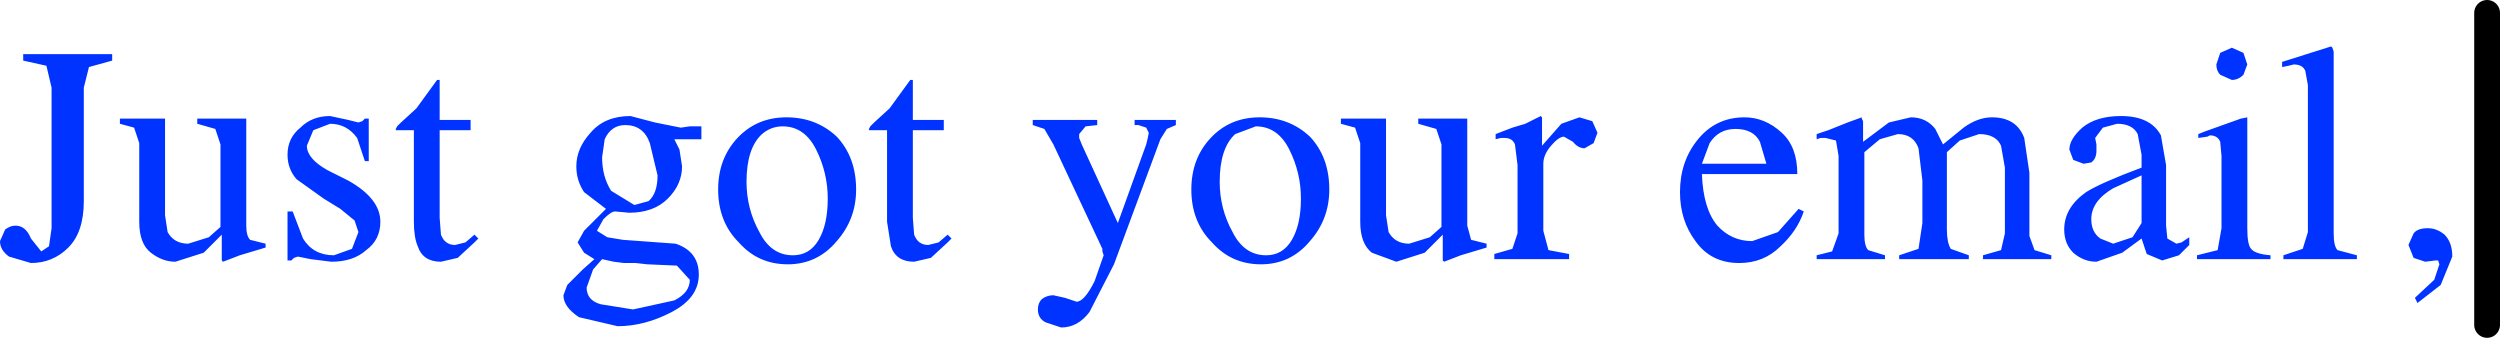<?xml version="1.0" encoding="UTF-8" standalone="no"?>
<svg xmlns:xlink="http://www.w3.org/1999/xlink" height="13.1px" width="96.95px" xmlns="http://www.w3.org/2000/svg">
  <g transform="matrix(1.0, 0.0, 0.0, 1.0, -0.55, 6.55)">
    <path d="M1.45 -4.45 L4.9 -4.45 4.9 -4.2 4.0 -3.95 3.8 -3.15 3.8 1.25 Q3.8 2.45 3.2 3.05 2.6 3.65 1.75 3.65 L0.9 3.4 Q0.55 3.15 0.55 2.8 L0.75 2.35 Q0.95 2.2 1.15 2.2 1.55 2.2 1.75 2.7 L2.15 3.2 2.45 3.0 2.55 2.3 2.55 -3.15 2.35 -4.0 1.45 -4.2 1.45 -4.45 M8.9 -1.55 L8.2 -1.75 8.2 -1.95 10.1 -1.95 10.1 2.2 Q10.1 2.6 10.25 2.75 L10.85 2.9 10.85 3.05 10.35 3.2 9.85 3.35 9.2 3.6 9.15 3.55 9.15 2.55 8.45 3.25 7.35 3.6 Q6.85 3.6 6.4 3.25 5.95 2.9 5.95 2.05 L5.95 -1.0 5.75 -1.6 5.2 -1.75 5.2 -1.95 6.95 -1.95 6.95 1.8 7.05 2.45 Q7.3 2.9 7.85 2.9 L8.65 2.65 9.1 2.25 9.1 -0.95 8.9 -1.55 M12.2 -1.6 Q12.65 -2.05 13.35 -2.05 L14.05 -1.9 14.45 -1.8 14.6 -1.85 14.7 -1.95 14.85 -1.95 14.85 -0.3 14.7 -0.3 14.4 -1.2 Q14.0 -1.75 13.35 -1.75 L12.7 -1.5 12.45 -0.9 Q12.45 -0.4 13.25 0.05 L14.05 0.45 Q15.3 1.15 15.3 2.05 15.3 2.75 14.75 3.15 14.25 3.6 13.4 3.6 L12.6 3.5 12.1 3.4 11.95 3.45 11.85 3.55 11.7 3.55 11.7 1.65 11.9 1.65 12.3 2.7 Q12.7 3.35 13.5 3.35 L14.2 3.1 14.45 2.45 14.3 2.0 13.75 1.55 13.1 1.15 12.05 0.4 Q11.7 0.0 11.7 -0.55 11.7 -1.2 12.2 -1.6 M17.6 -3.35 L17.6 -1.9 18.8 -1.9 18.8 -1.5 17.6 -1.5 17.6 1.9 17.65 2.55 Q17.8 2.95 18.2 2.95 L18.6 2.85 18.95 2.55 19.1 2.7 18.95 2.85 18.3 3.45 17.65 3.6 Q16.95 3.6 16.75 3.0 16.6 2.65 16.6 2.05 L16.6 -1.5 15.9 -1.5 15.9 -1.55 15.95 -1.65 16.1 -1.8 16.7 -2.35 17.5 -3.45 17.6 -3.45 17.6 -3.35 M24.0 -1.15 L23.9 -0.45 Q23.9 0.3 24.25 0.85 L25.15 1.4 25.7 1.25 Q26.05 0.95 26.05 0.25 L25.75 -1.0 Q25.5 -1.7 24.8 -1.7 24.25 -1.7 24.0 -1.15 M25.0 -2.05 L25.95 -1.8 26.95 -1.6 27.3 -1.65 27.65 -1.65 27.75 -1.65 27.75 -1.15 26.7 -1.15 26.9 -0.75 27.0 -0.1 Q27.0 0.6 26.45 1.15 25.9 1.7 24.95 1.7 L24.4 1.65 Q24.25 1.65 23.95 1.95 L23.7 2.4 24.1 2.65 24.7 2.75 26.75 2.9 Q27.65 3.2 27.65 4.1 27.65 5.0 26.6 5.55 25.55 6.1 24.5 6.1 L23.0 5.75 Q22.4 5.35 22.4 4.9 L22.55 4.5 23.15 3.9 23.6 3.5 23.2 3.25 22.95 2.85 23.2 2.4 24.05 1.55 23.2 0.9 Q22.9 0.45 22.9 -0.1 22.9 -0.8 23.45 -1.4 24.0 -2.05 25.0 -2.05 M33.0 -1.25 Q33.75 -0.45 33.75 0.8 33.75 1.95 33.0 2.8 32.25 3.7 31.1 3.7 29.95 3.7 29.2 2.85 28.4 2.05 28.4 0.8 28.4 -0.4 29.15 -1.2 29.9 -2.0 31.05 -2.0 32.2 -2.0 33.0 -1.25 M30.9 -1.65 Q30.45 -1.65 30.1 -1.35 29.5 -0.8 29.5 0.5 29.5 1.55 30.0 2.45 30.45 3.35 31.3 3.35 31.95 3.35 32.3 2.75 32.65 2.15 32.65 1.15 32.65 0.15 32.2 -0.75 31.75 -1.65 30.9 -1.65 M34.25 -1.5 L34.25 -1.55 34.3 -1.65 34.45 -1.8 35.05 -2.35 35.85 -3.45 35.95 -3.45 35.95 -3.35 35.95 -1.9 37.15 -1.9 37.15 -1.5 35.95 -1.5 35.95 1.9 36.0 2.55 Q36.15 2.95 36.55 2.95 L36.95 2.85 37.3 2.55 37.45 2.7 37.3 2.85 36.65 3.45 36.0 3.6 Q35.3 3.6 35.1 3.0 L34.95 2.05 34.95 -1.5 34.25 -1.5 M42.4 -1.35 L42.4 -1.2 42.5 -0.95 43.9 2.1 45.0 -0.95 45.05 -1.15 45.1 -1.4 45.0 -1.6 44.7 -1.7 44.55 -1.7 44.55 -1.9 46.15 -1.9 46.15 -1.7 45.8 -1.55 45.55 -1.15 43.75 3.7 42.8 5.55 Q42.35 6.15 41.7 6.15 L41.1 5.95 Q40.8 5.8 40.8 5.45 40.8 5.2 40.95 5.05 41.15 4.9 41.4 4.9 L41.85 5.0 42.3 5.15 Q42.6 5.15 43.0 4.35 L43.35 3.35 43.3 3.2 43.3 3.1 41.4 -0.95 41.05 -1.55 40.6 -1.7 40.6 -1.9 43.1 -1.9 43.1 -1.7 42.65 -1.65 42.4 -1.35 M49.25 -1.65 L48.45 -1.35 Q47.85 -0.8 47.85 0.5 47.85 1.55 48.35 2.45 48.8 3.35 49.65 3.35 50.3 3.35 50.65 2.75 51.0 2.15 51.0 1.15 51.0 0.15 50.55 -0.75 50.1 -1.65 49.25 -1.65 M49.4 -2.0 Q50.55 -2.0 51.35 -1.25 52.1 -0.45 52.1 0.8 52.1 1.95 51.35 2.8 50.6 3.7 49.45 3.7 48.3 3.7 47.55 2.85 46.75 2.05 46.75 0.8 46.75 -0.4 47.5 -1.2 48.25 -2.0 49.4 -2.0 M53.1 -1.6 L52.55 -1.75 52.55 -1.95 54.3 -1.95 54.3 1.8 54.4 2.45 Q54.65 2.9 55.2 2.9 L56.0 2.65 56.45 2.25 56.45 -0.95 56.25 -1.55 55.55 -1.75 55.55 -1.95 57.45 -1.95 57.45 2.2 57.6 2.75 58.2 2.9 58.2 3.05 57.7 3.2 57.2 3.35 56.55 3.6 56.5 3.55 56.5 2.55 55.8 3.25 54.7 3.6 53.75 3.25 Q53.3 2.9 53.3 2.05 L53.3 -1.0 53.1 -1.6 M60.35 -2.0 L60.35 -1.85 60.35 -0.9 61.1 -1.75 61.8 -2.0 62.3 -1.85 62.5 -1.4 62.35 -1.0 62.0 -0.8 Q61.75 -0.8 61.55 -1.05 L61.2 -1.25 Q61.0 -1.25 60.7 -0.9 60.4 -0.55 60.4 -0.2 L60.4 2.4 60.6 3.15 61.4 3.3 61.4 3.5 58.5 3.5 58.5 3.3 59.2 3.1 59.4 2.5 59.4 -0.15 59.3 -0.95 Q59.2 -1.2 58.9 -1.2 L58.75 -1.2 58.55 -1.15 58.55 -1.35 59.2 -1.6 59.7 -1.75 60.3 -2.05 60.35 -2.0 M66.55 -0.2 L69.05 -0.2 68.8 -1.05 Q68.55 -1.55 67.85 -1.55 67.2 -1.55 66.85 -1.0 L66.55 -0.2 M68.2 -2.0 Q69.0 -2.0 69.65 -1.4 70.25 -0.85 70.25 0.2 L66.55 0.2 Q66.6 1.55 67.15 2.2 67.7 2.8 68.5 2.8 L69.5 2.45 70.3 1.55 70.5 1.65 Q70.25 2.4 69.6 3.0 68.95 3.65 68.0 3.65 66.9 3.65 66.3 2.8 65.7 2.0 65.7 0.9 65.7 -0.3 66.4 -1.15 67.1 -2.0 68.2 -2.0 M72.8 -1.85 L72.8 -1.05 73.8 -1.8 74.65 -2.0 Q75.25 -2.0 75.6 -1.55 L75.9 -0.95 76.7 -1.6 Q77.25 -2.0 77.8 -2.0 78.75 -2.0 79.05 -1.2 L79.25 0.15 79.25 2.6 79.45 3.15 80.1 3.35 80.1 3.5 77.45 3.5 77.45 3.35 78.15 3.15 78.3 2.5 78.3 -0.05 78.15 -0.9 Q77.95 -1.35 77.3 -1.35 L76.55 -1.1 76.05 -0.65 76.05 2.35 Q76.05 2.85 76.2 3.1 L76.9 3.35 76.9 3.5 74.2 3.5 74.2 3.35 74.95 3.1 75.1 2.1 75.1 0.45 74.95 -0.8 Q74.75 -1.35 74.15 -1.35 L73.45 -1.15 72.85 -0.65 72.85 2.55 Q72.85 3.0 73.0 3.15 L73.65 3.35 73.65 3.5 71.0 3.5 71.0 3.35 71.6 3.2 71.85 2.5 71.85 -0.5 71.75 -1.1 71.35 -1.2 71.15 -1.2 71.0 -1.15 71.0 -1.35 71.45 -1.5 72.2 -1.8 72.75 -2.0 72.75 -1.95 72.8 -1.85 M80.8 -0.75 Q80.8 -1.15 81.3 -1.6 81.85 -2.05 82.8 -2.05 83.95 -2.05 84.35 -1.3 L84.55 -0.15 84.55 2.2 84.6 2.7 84.95 2.9 85.15 2.85 85.45 2.65 85.45 2.95 85.05 3.35 84.4 3.55 83.8 3.3 83.6 2.7 82.85 3.25 81.85 3.6 Q81.35 3.6 80.95 3.25 80.6 2.9 80.6 2.35 80.6 1.5 81.45 0.9 82.0 0.55 83.6 -0.05 L83.6 -0.55 83.45 -1.35 Q83.25 -1.75 82.65 -1.75 L82.1 -1.6 81.8 -1.2 81.85 -0.95 81.85 -0.7 Q81.85 -0.4 81.65 -0.25 L81.35 -0.2 80.95 -0.35 80.8 -0.75 M85.8 -1.35 L86.05 -1.45 87.45 -1.95 87.7 -2.0 87.7 2.3 Q87.7 2.95 87.85 3.1 88.0 3.3 88.6 3.35 L88.6 3.5 85.75 3.5 85.75 3.35 86.55 3.15 86.7 2.3 86.7 -0.5 86.65 -1.05 Q86.55 -1.3 86.25 -1.3 L86.15 -1.25 85.8 -1.2 85.8 -1.35 M89.95 -3.8 Q89.85 -4.05 89.5 -4.05 L89.3 -4.0 89.05 -3.95 89.05 -4.15 90.95 -4.75 91.0 -4.7 91.05 -4.55 91.05 2.5 Q91.05 3.0 91.2 3.15 L91.95 3.35 91.95 3.5 89.1 3.5 89.1 3.35 89.85 3.1 90.05 2.45 90.05 -3.25 89.95 -3.8 M87.55 -4.5 L87.7 -4.05 87.55 -3.65 Q87.35 -3.45 87.1 -3.45 L86.65 -3.65 Q86.5 -3.8 86.5 -4.05 L86.65 -4.5 87.1 -4.7 87.55 -4.5 M94.15 2.5 Q94.3 2.3 94.7 2.3 95.05 2.3 95.35 2.55 95.65 2.85 95.65 3.4 L95.2 4.5 94.3 5.2 94.2 5.0 94.95 4.3 95.15 3.7 95.1 3.55 95.0 3.55 94.6 3.6 94.15 3.45 93.95 2.95 94.15 2.5 M83.6 0.25 L82.5 0.75 Q81.65 1.25 81.65 1.95 81.65 2.45 82.0 2.7 L82.5 2.9 83.25 2.65 83.6 2.1 83.6 0.25 M25.65 3.7 L25.2 3.65 24.75 3.65 24.35 3.6 23.9 3.5 23.55 3.9 23.3 4.6 Q23.3 5.1 23.85 5.25 L25.1 5.45 26.7 5.1 Q27.3 4.8 27.3 4.3 L26.8 3.75 25.65 3.7" fill="#0033ff" fill-rule="evenodd" stroke="none"/>
    <path d="M97.0 -6.05 L97.0 6.05" fill="none" stroke="#000000" stroke-linecap="round" stroke-linejoin="round" stroke-width="1.0"/>
  </g>
</svg>
